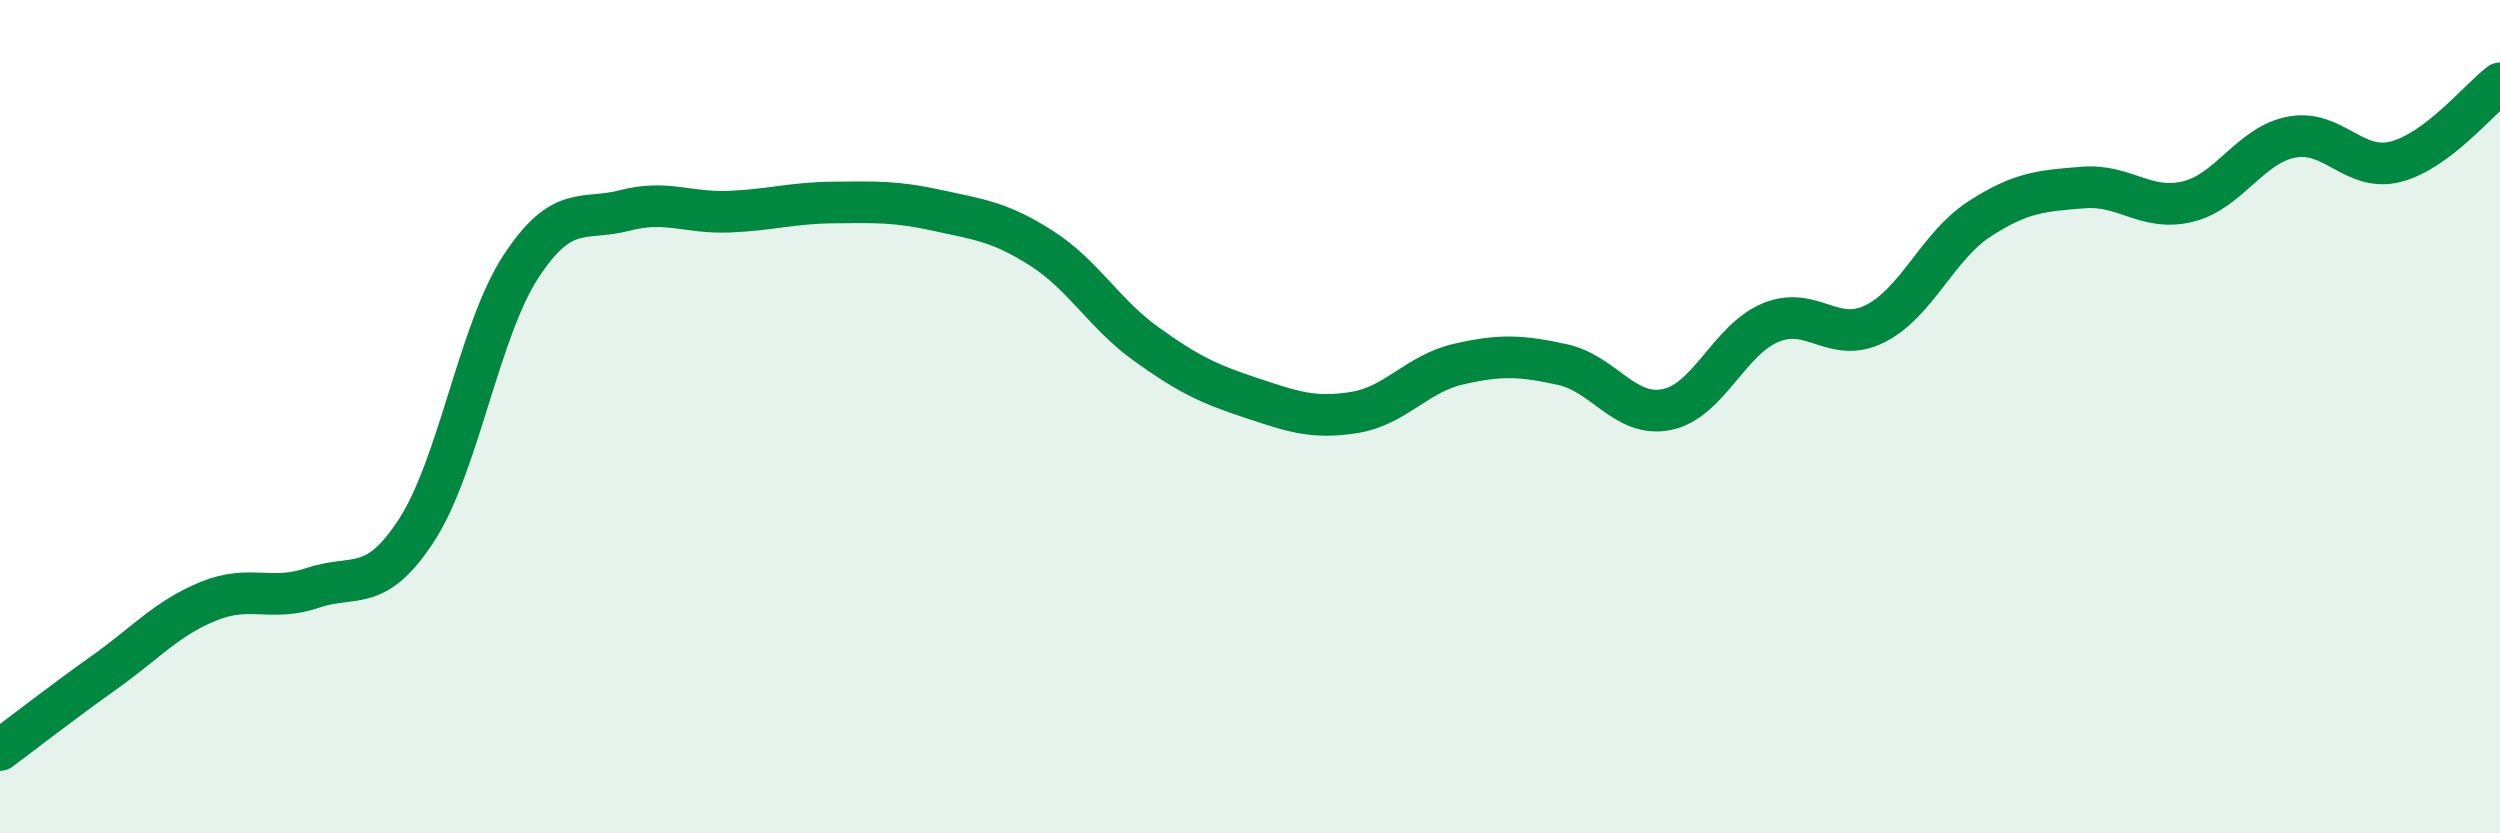 
    <svg width="60" height="20" viewBox="0 0 60 20" xmlns="http://www.w3.org/2000/svg">
      <path
        d="M 0,18 C 0.5,17.63 1.5,16.85 2.5,16.14 C 3.5,15.43 4,14.84 5,14.43 C 6,14.02 6.5,14.45 7.5,14.11 C 8.5,13.77 9,14.26 10,12.72 C 11,11.18 11.5,7.93 12.5,6.4 C 13.5,4.87 14,5.31 15,5.05 C 16,4.79 16.5,5.12 17.5,5.08 C 18.5,5.04 19,4.87 20,4.86 C 21,4.85 21.5,4.83 22.5,5.05 C 23.5,5.27 24,5.32 25,5.96 C 26,6.6 26.5,7.53 27.5,8.25 C 28.5,8.97 29,9.21 30,9.54 C 31,9.87 31.5,10.06 32.5,9.9 C 33.5,9.74 34,8.97 35,8.74 C 36,8.51 36.5,8.53 37.5,8.75 C 38.5,8.97 39,10.03 40,9.83 C 41,9.63 41.5,8.15 42.5,7.74 C 43.5,7.33 44,8.27 45,7.77 C 46,7.27 46.5,5.91 47.5,5.26 C 48.5,4.61 49,4.58 50,4.5 C 51,4.42 51.5,5.08 52.5,4.84 C 53.5,4.6 54,3.48 55,3.29 C 56,3.1 56.5,4.14 57.5,3.88 C 58.5,3.62 59.5,2.38 60,2L60 20L0 20Z"
        fill="#008740"
        opacity="0.1"
        stroke-linecap="round"
        stroke-linejoin="round"
      />
      <path
        d="M 0,18 C 0.5,17.63 1.5,16.85 2.5,16.14 C 3.5,15.43 4,14.84 5,14.43 C 6,14.02 6.5,14.45 7.5,14.11 C 8.5,13.77 9,14.26 10,12.72 C 11,11.18 11.5,7.93 12.5,6.4 C 13.5,4.87 14,5.31 15,5.05 C 16,4.79 16.5,5.12 17.5,5.08 C 18.5,5.04 19,4.87 20,4.86 C 21,4.85 21.5,4.83 22.5,5.05 C 23.5,5.27 24,5.32 25,5.96 C 26,6.6 26.5,7.53 27.5,8.25 C 28.5,8.97 29,9.21 30,9.54 C 31,9.87 31.5,10.06 32.5,9.9 C 33.5,9.74 34,8.97 35,8.74 C 36,8.51 36.5,8.53 37.5,8.75 C 38.5,8.97 39,10.03 40,9.83 C 41,9.63 41.5,8.15 42.5,7.74 C 43.5,7.33 44,8.27 45,7.77 C 46,7.27 46.5,5.91 47.5,5.26 C 48.5,4.61 49,4.58 50,4.5 C 51,4.42 51.5,5.08 52.5,4.84 C 53.5,4.6 54,3.48 55,3.29 C 56,3.1 56.5,4.14 57.5,3.88 C 58.5,3.62 59.5,2.38 60,2"
        stroke="#008740"
        stroke-width="1"
        fill="none"
        stroke-linecap="round"
        stroke-linejoin="round"
      />
    </svg>
  
